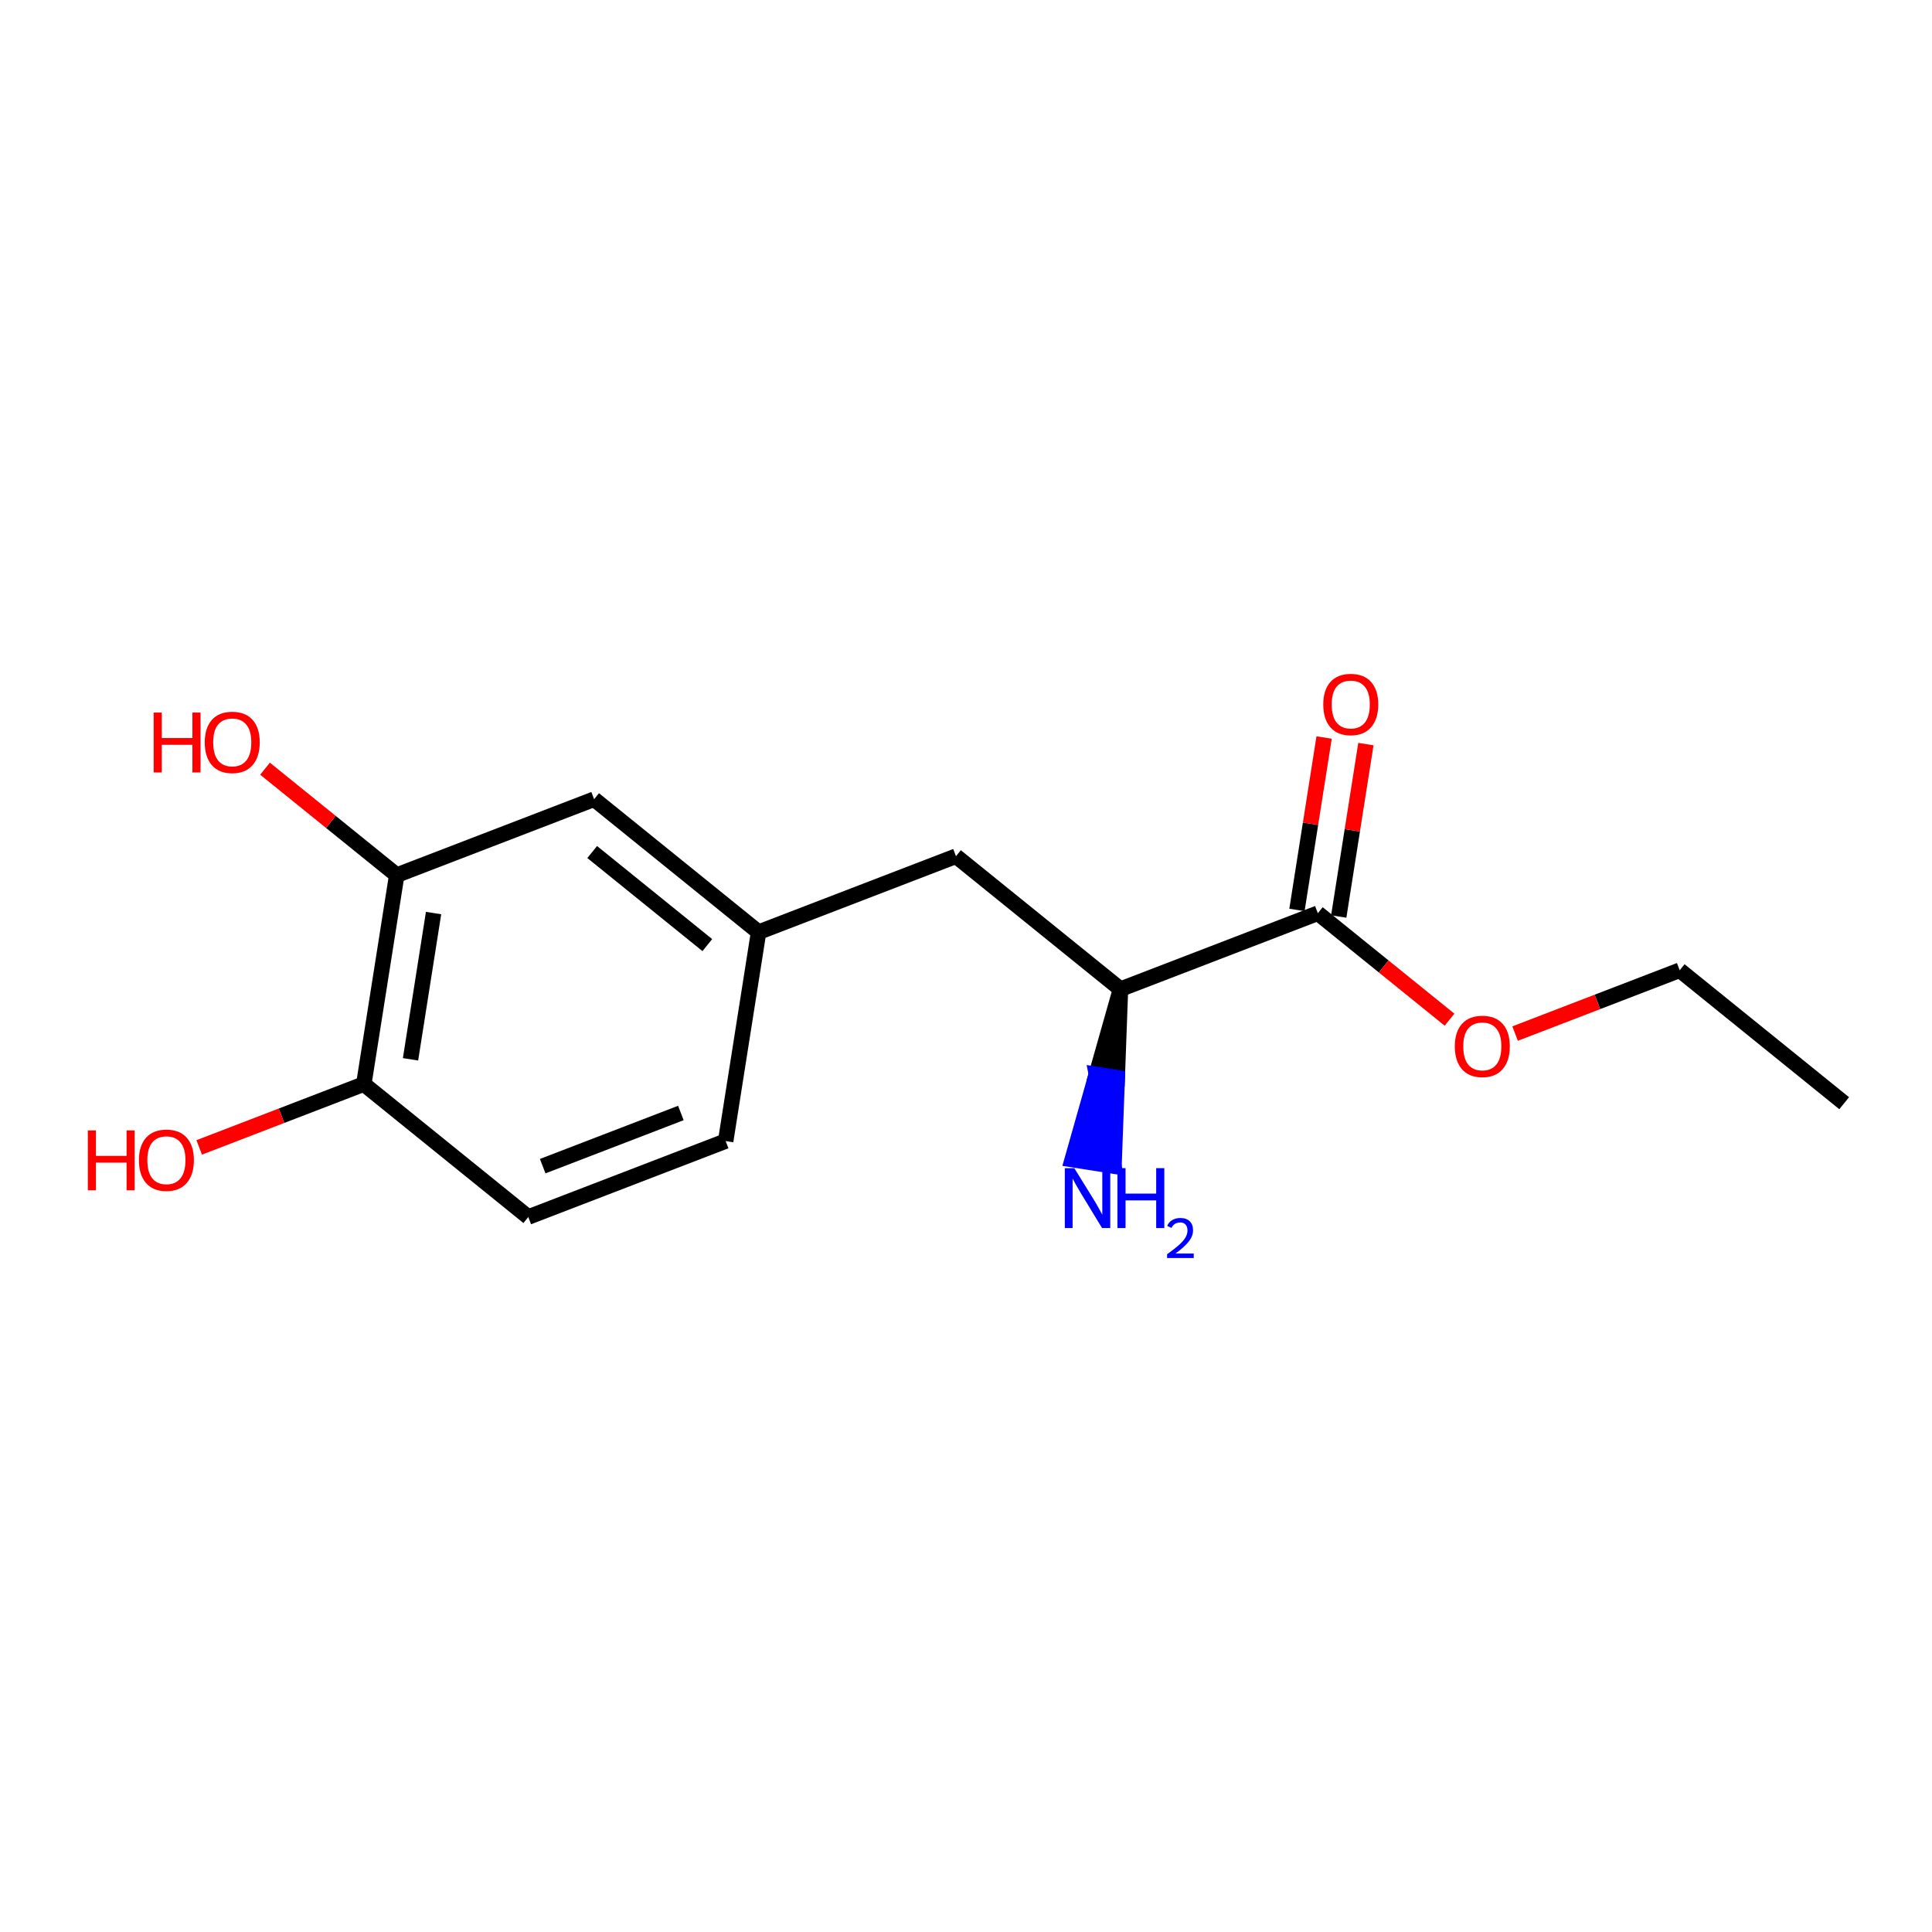 <?xml version='1.0' encoding='iso-8859-1'?>
<svg version='1.1' baseProfile='full'
              xmlns='http://www.w3.org/2000/svg'
                      xmlns:rdkit='http://www.rdkit.org/xml'
                      xmlns:xlink='http://www.w3.org/1999/xlink'
                  xml:space='preserve'
width='250px' height='250px' viewBox='0 0 250 250'>
<!-- END OF HEADER -->
<rect style='opacity:1.0;fill:#FFFFFF;stroke:none' width='250' height='250' x='0' y='0'> </rect>
<path class='bond-0 atom-0 atom-1' d='M 238.636,142.754 L 217.353,125.548' style='fill:none;fill-rule:evenodd;stroke:#000000;stroke-width:2.0px;stroke-linecap:butt;stroke-linejoin:miter;stroke-opacity:1' />
<path class='bond-1 atom-1 atom-15' d='M 217.353,125.548 L 206.703,129.646' style='fill:none;fill-rule:evenodd;stroke:#000000;stroke-width:2.0px;stroke-linecap:butt;stroke-linejoin:miter;stroke-opacity:1' />
<path class='bond-1 atom-1 atom-15' d='M 206.703,129.646 L 196.053,133.744' style='fill:none;fill-rule:evenodd;stroke:#FF0000;stroke-width:2.0px;stroke-linecap:butt;stroke-linejoin:miter;stroke-opacity:1' />
<path class='bond-2 atom-2 atom-3' d='M 93.901,147.655 L 68.359,157.484' style='fill:none;fill-rule:evenodd;stroke:#000000;stroke-width:2.0px;stroke-linecap:butt;stroke-linejoin:miter;stroke-opacity:1' />
<path class='bond-2 atom-2 atom-3' d='M 88.104,144.021 L 70.225,150.901' style='fill:none;fill-rule:evenodd;stroke:#000000;stroke-width:2.0px;stroke-linecap:butt;stroke-linejoin:miter;stroke-opacity:1' />
<path class='bond-3 atom-2 atom-6' d='M 93.901,147.655 L 98.161,120.621' style='fill:none;fill-rule:evenodd;stroke:#000000;stroke-width:2.0px;stroke-linecap:butt;stroke-linejoin:miter;stroke-opacity:1' />
<path class='bond-4 atom-3 atom-8' d='M 68.359,157.484 L 47.076,140.278' style='fill:none;fill-rule:evenodd;stroke:#000000;stroke-width:2.0px;stroke-linecap:butt;stroke-linejoin:miter;stroke-opacity:1' />
<path class='bond-5 atom-4 atom-6' d='M 123.703,110.792 L 98.161,120.621' style='fill:none;fill-rule:evenodd;stroke:#000000;stroke-width:2.0px;stroke-linecap:butt;stroke-linejoin:miter;stroke-opacity:1' />
<path class='bond-6 atom-4 atom-7' d='M 123.703,110.792 L 144.986,127.998' style='fill:none;fill-rule:evenodd;stroke:#000000;stroke-width:2.0px;stroke-linecap:butt;stroke-linejoin:miter;stroke-opacity:1' />
<path class='bond-7 atom-5 atom-6' d='M 76.878,103.415 L 98.161,120.621' style='fill:none;fill-rule:evenodd;stroke:#000000;stroke-width:2.0px;stroke-linecap:butt;stroke-linejoin:miter;stroke-opacity:1' />
<path class='bond-7 atom-5 atom-6' d='M 76.629,110.252 L 91.527,122.297' style='fill:none;fill-rule:evenodd;stroke:#000000;stroke-width:2.0px;stroke-linecap:butt;stroke-linejoin:miter;stroke-opacity:1' />
<path class='bond-8 atom-5 atom-9' d='M 76.878,103.415 L 51.335,113.243' style='fill:none;fill-rule:evenodd;stroke:#000000;stroke-width:2.0px;stroke-linecap:butt;stroke-linejoin:miter;stroke-opacity:1' />
<path class='bond-9 atom-7 atom-10' d='M 144.986,127.998 L 170.528,118.17' style='fill:none;fill-rule:evenodd;stroke:#000000;stroke-width:2.0px;stroke-linecap:butt;stroke-linejoin:miter;stroke-opacity:1' />
<path class='bond-10 atom-7 atom-11' d='M 144.986,127.998 L 141.864,139.023 L 144.567,139.449 Z' style='fill:#000000;fill-rule:evenodd;fill-opacity:1;stroke:#000000;stroke-width:2.0px;stroke-linecap:butt;stroke-linejoin:miter;stroke-opacity:1;' />
<path class='bond-10 atom-7 atom-11' d='M 141.864,139.023 L 144.148,150.899 L 138.741,150.048 Z' style='fill:#0000FF;fill-rule:evenodd;fill-opacity:1;stroke:#0000FF;stroke-width:2.0px;stroke-linecap:butt;stroke-linejoin:miter;stroke-opacity:1;' />
<path class='bond-10 atom-7 atom-11' d='M 141.864,139.023 L 144.567,139.449 L 144.148,150.899 Z' style='fill:#0000FF;fill-rule:evenodd;fill-opacity:1;stroke:#0000FF;stroke-width:2.0px;stroke-linecap:butt;stroke-linejoin:miter;stroke-opacity:1;' />
<path class='bond-11 atom-8 atom-9' d='M 47.076,140.278 L 51.335,113.243' style='fill:none;fill-rule:evenodd;stroke:#000000;stroke-width:2.0px;stroke-linecap:butt;stroke-linejoin:miter;stroke-opacity:1' />
<path class='bond-11 atom-8 atom-9' d='M 53.122,137.075 L 56.103,118.15' style='fill:none;fill-rule:evenodd;stroke:#000000;stroke-width:2.0px;stroke-linecap:butt;stroke-linejoin:miter;stroke-opacity:1' />
<path class='bond-12 atom-8 atom-12' d='M 47.076,140.278 L 36.426,144.376' style='fill:none;fill-rule:evenodd;stroke:#000000;stroke-width:2.0px;stroke-linecap:butt;stroke-linejoin:miter;stroke-opacity:1' />
<path class='bond-12 atom-8 atom-12' d='M 36.426,144.376 L 25.776,148.474' style='fill:none;fill-rule:evenodd;stroke:#FF0000;stroke-width:2.0px;stroke-linecap:butt;stroke-linejoin:miter;stroke-opacity:1' />
<path class='bond-13 atom-9 atom-13' d='M 51.335,113.243 L 42.815,106.355' style='fill:none;fill-rule:evenodd;stroke:#000000;stroke-width:2.0px;stroke-linecap:butt;stroke-linejoin:miter;stroke-opacity:1' />
<path class='bond-13 atom-9 atom-13' d='M 42.815,106.355 L 34.295,99.467' style='fill:none;fill-rule:evenodd;stroke:#FF0000;stroke-width:2.0px;stroke-linecap:butt;stroke-linejoin:miter;stroke-opacity:1' />
<path class='bond-14 atom-10 atom-14' d='M 173.232,118.596 L 174.989,107.441' style='fill:none;fill-rule:evenodd;stroke:#000000;stroke-width:2.0px;stroke-linecap:butt;stroke-linejoin:miter;stroke-opacity:1' />
<path class='bond-14 atom-10 atom-14' d='M 174.989,107.441 L 176.747,96.285' style='fill:none;fill-rule:evenodd;stroke:#FF0000;stroke-width:2.0px;stroke-linecap:butt;stroke-linejoin:miter;stroke-opacity:1' />
<path class='bond-14 atom-10 atom-14' d='M 167.825,117.744 L 169.582,106.589' style='fill:none;fill-rule:evenodd;stroke:#000000;stroke-width:2.0px;stroke-linecap:butt;stroke-linejoin:miter;stroke-opacity:1' />
<path class='bond-14 atom-10 atom-14' d='M 169.582,106.589 L 171.34,95.433' style='fill:none;fill-rule:evenodd;stroke:#FF0000;stroke-width:2.0px;stroke-linecap:butt;stroke-linejoin:miter;stroke-opacity:1' />
<path class='bond-15 atom-10 atom-15' d='M 170.528,118.17 L 179.049,125.058' style='fill:none;fill-rule:evenodd;stroke:#000000;stroke-width:2.0px;stroke-linecap:butt;stroke-linejoin:miter;stroke-opacity:1' />
<path class='bond-15 atom-10 atom-15' d='M 179.049,125.058 L 187.569,131.947' style='fill:none;fill-rule:evenodd;stroke:#FF0000;stroke-width:2.0px;stroke-linecap:butt;stroke-linejoin:miter;stroke-opacity:1' />
<path  class='atom-11' d='M 139.013 151.158
L 141.553 155.263
Q 141.805 155.668, 142.21 156.401
Q 142.615 157.135, 142.637 157.179
L 142.637 151.158
L 143.666 151.158
L 143.666 158.908
L 142.604 158.908
L 139.878 154.42
Q 139.561 153.895, 139.221 153.292
Q 138.893 152.69, 138.794 152.504
L 138.794 158.908
L 137.787 158.908
L 137.787 151.158
L 139.013 151.158
' fill='#0000FF'/>
<path  class='atom-11' d='M 144.596 151.158
L 145.647 151.158
L 145.647 154.453
L 149.61 154.453
L 149.61 151.158
L 150.661 151.158
L 150.661 158.908
L 149.61 158.908
L 149.61 155.329
L 145.647 155.329
L 145.647 158.908
L 144.596 158.908
L 144.596 151.158
' fill='#0000FF'/>
<path  class='atom-11' d='M 151.037 158.636
Q 151.225 158.152, 151.673 157.885
Q 152.121 157.61, 152.742 157.61
Q 153.515 157.61, 153.948 158.03
Q 154.382 158.449, 154.382 159.193
Q 154.382 159.951, 153.818 160.659
Q 153.262 161.368, 152.106 162.206
L 154.469 162.206
L 154.469 162.784
L 151.022 162.784
L 151.022 162.3
Q 151.976 161.62, 152.54 161.115
Q 153.11 160.609, 153.385 160.154
Q 153.659 159.699, 153.659 159.229
Q 153.659 158.738, 153.414 158.463
Q 153.168 158.188, 152.742 158.188
Q 152.33 158.188, 152.055 158.355
Q 151.781 158.521, 151.586 158.889
L 151.037 158.636
' fill='#0000FF'/>
<path  class='atom-12' d='M 11.364 146.275
L 12.415 146.275
L 12.415 149.57
L 16.378 149.57
L 16.378 146.275
L 17.428 146.275
L 17.428 154.025
L 16.378 154.025
L 16.378 150.446
L 12.415 150.446
L 12.415 154.025
L 11.364 154.025
L 11.364 146.275
' fill='#FF0000'/>
<path  class='atom-12' d='M 17.976 150.128
Q 17.976 148.267, 18.895 147.227
Q 19.815 146.187, 21.534 146.187
Q 23.252 146.187, 24.172 147.227
Q 25.091 148.267, 25.091 150.128
Q 25.091 152.011, 24.161 153.084
Q 23.23 154.146, 21.534 154.146
Q 19.826 154.146, 18.895 153.084
Q 17.976 152.022, 17.976 150.128
M 21.534 153.27
Q 22.716 153.27, 23.351 152.482
Q 23.997 151.683, 23.997 150.128
Q 23.997 148.607, 23.351 147.84
Q 22.716 147.063, 21.534 147.063
Q 20.351 147.063, 19.705 147.829
Q 19.07 148.596, 19.07 150.128
Q 19.07 151.694, 19.705 152.482
Q 20.351 153.27, 21.534 153.27
' fill='#FF0000'/>
<path  class='atom-13' d='M 19.883 92.206
L 20.933 92.206
L 20.933 95.501
L 24.896 95.501
L 24.896 92.206
L 25.947 92.206
L 25.947 99.956
L 24.896 99.956
L 24.896 96.377
L 20.933 96.377
L 20.933 99.956
L 19.883 99.956
L 19.883 92.206
' fill='#FF0000'/>
<path  class='atom-13' d='M 26.495 96.059
Q 26.495 94.198, 27.414 93.158
Q 28.334 92.118, 30.052 92.118
Q 31.771 92.118, 32.691 93.158
Q 33.61 94.198, 33.61 96.059
Q 33.61 97.942, 32.68 99.015
Q 31.749 100.077, 30.052 100.077
Q 28.345 100.077, 27.414 99.015
Q 26.495 97.953, 26.495 96.059
M 30.052 99.201
Q 31.235 99.201, 31.87 98.413
Q 32.516 97.614, 32.516 96.059
Q 32.516 94.537, 31.87 93.771
Q 31.235 92.994, 30.052 92.994
Q 28.87 92.994, 28.224 93.76
Q 27.589 94.526, 27.589 96.059
Q 27.589 97.624, 28.224 98.413
Q 28.87 99.201, 30.052 99.201
' fill='#FF0000'/>
<path  class='atom-14' d='M 171.23 91.157
Q 171.23 89.296, 172.149 88.256
Q 173.069 87.216, 174.788 87.216
Q 176.506 87.216, 177.426 88.256
Q 178.346 89.296, 178.346 91.157
Q 178.346 93.04, 177.415 94.113
Q 176.485 95.175, 174.788 95.175
Q 173.08 95.175, 172.149 94.113
Q 171.23 93.051, 171.23 91.157
M 174.788 94.299
Q 175.97 94.299, 176.605 93.511
Q 177.251 92.712, 177.251 91.157
Q 177.251 89.636, 176.605 88.869
Q 175.97 88.092, 174.788 88.092
Q 173.605 88.092, 172.96 88.858
Q 172.325 89.625, 172.325 91.157
Q 172.325 92.723, 172.96 93.511
Q 173.605 94.299, 174.788 94.299
' fill='#FF0000'/>
<path  class='atom-15' d='M 188.253 135.398
Q 188.253 133.537, 189.173 132.497
Q 190.092 131.457, 191.811 131.457
Q 193.53 131.457, 194.449 132.497
Q 195.369 133.537, 195.369 135.398
Q 195.369 137.281, 194.438 138.354
Q 193.508 139.416, 191.811 139.416
Q 190.103 139.416, 189.173 138.354
Q 188.253 137.292, 188.253 135.398
M 191.811 138.54
Q 192.993 138.54, 193.628 137.752
Q 194.274 136.952, 194.274 135.398
Q 194.274 133.876, 193.628 133.11
Q 192.993 132.333, 191.811 132.333
Q 190.629 132.333, 189.983 133.099
Q 189.348 133.865, 189.348 135.398
Q 189.348 136.963, 189.983 137.752
Q 190.629 138.54, 191.811 138.54
' fill='#FF0000'/>
</svg>
